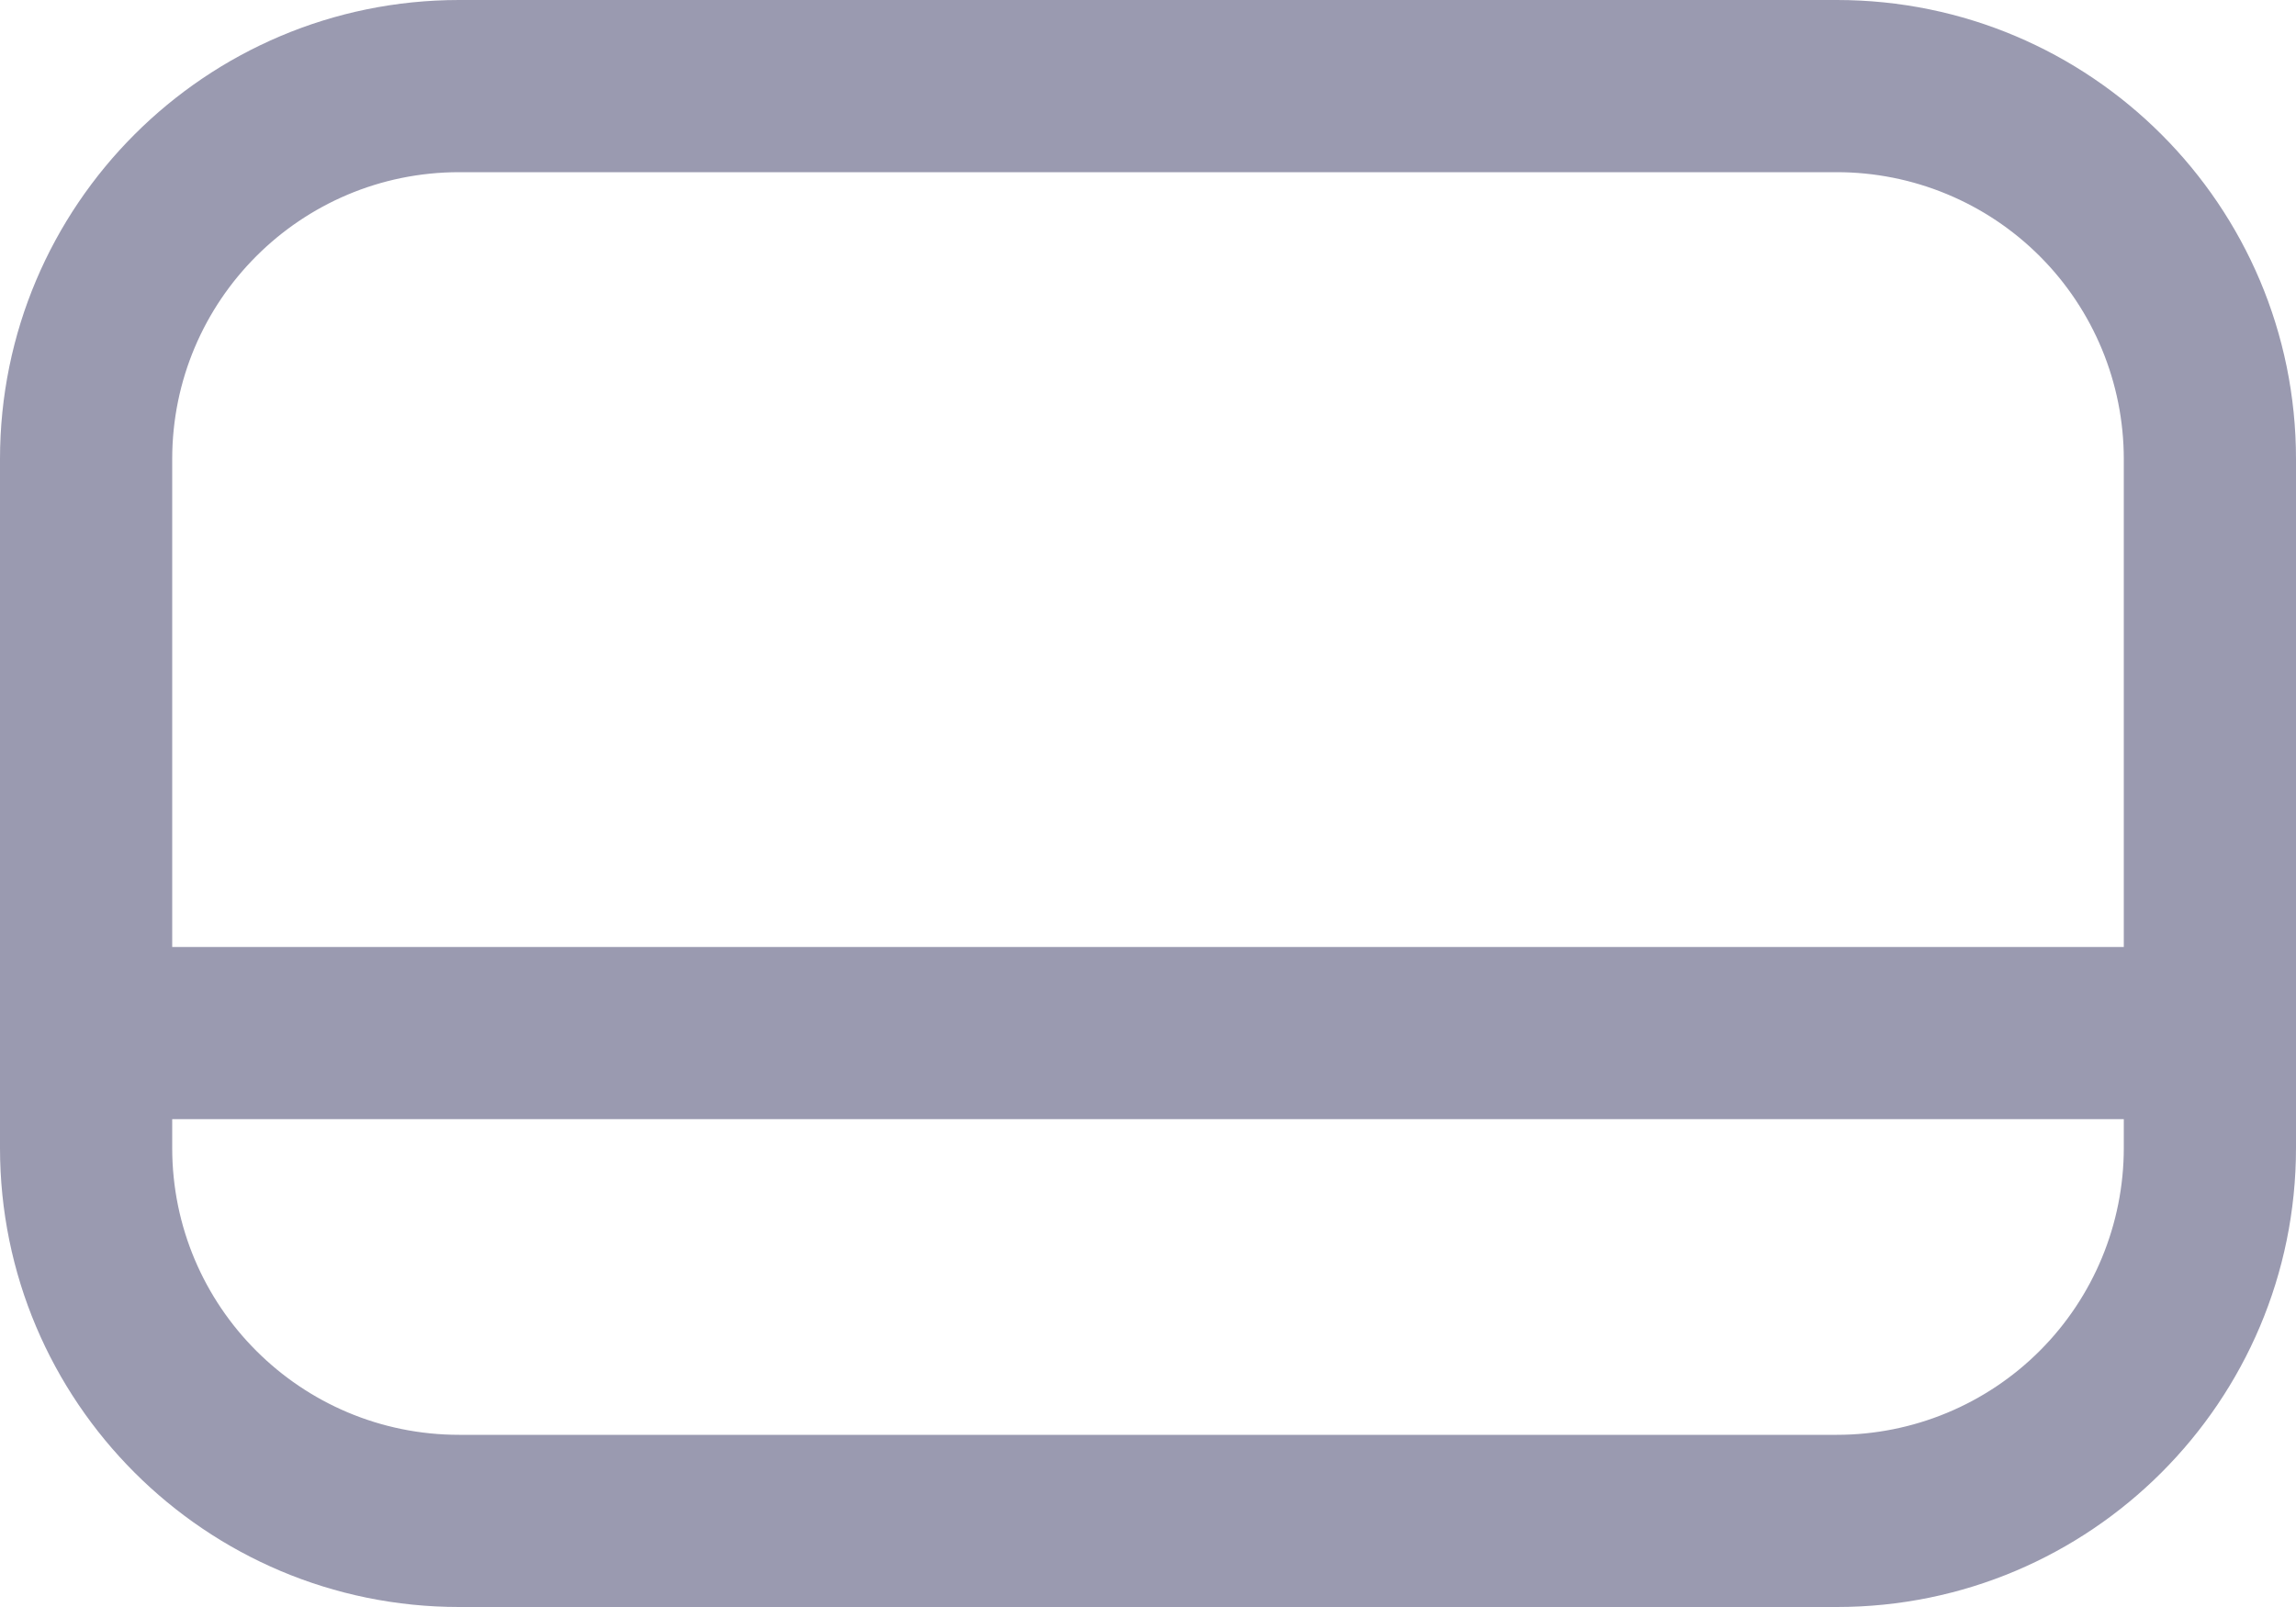 <svg width="20" height="14" viewBox="0 0 20 14" fill="none" xmlns="http://www.w3.org/2000/svg">
<path fill-rule="evenodd" clip-rule="evenodd" d="M16 0H4C1.791 0 0 1.791 0 4V10C0 12.209 1.791 14 4 14H16C18.209 14 20 12.209 20 10V4C20 1.791 18.209 0 16 0ZM4 1.5H16C16.663 1.5 17.299 1.763 17.768 2.232C18.237 2.701 18.5 3.337 18.5 4V8.25H1.5V4C1.5 2.619 2.619 1.5 4 1.5ZM4 12.5H16C16.663 12.5 17.299 12.237 17.768 11.768C18.237 11.299 18.5 10.663 18.5 10V9.75H1.5V10C1.5 11.381 2.619 12.5 4 12.5Z" fill="#9A9AB0"/>
</svg>
